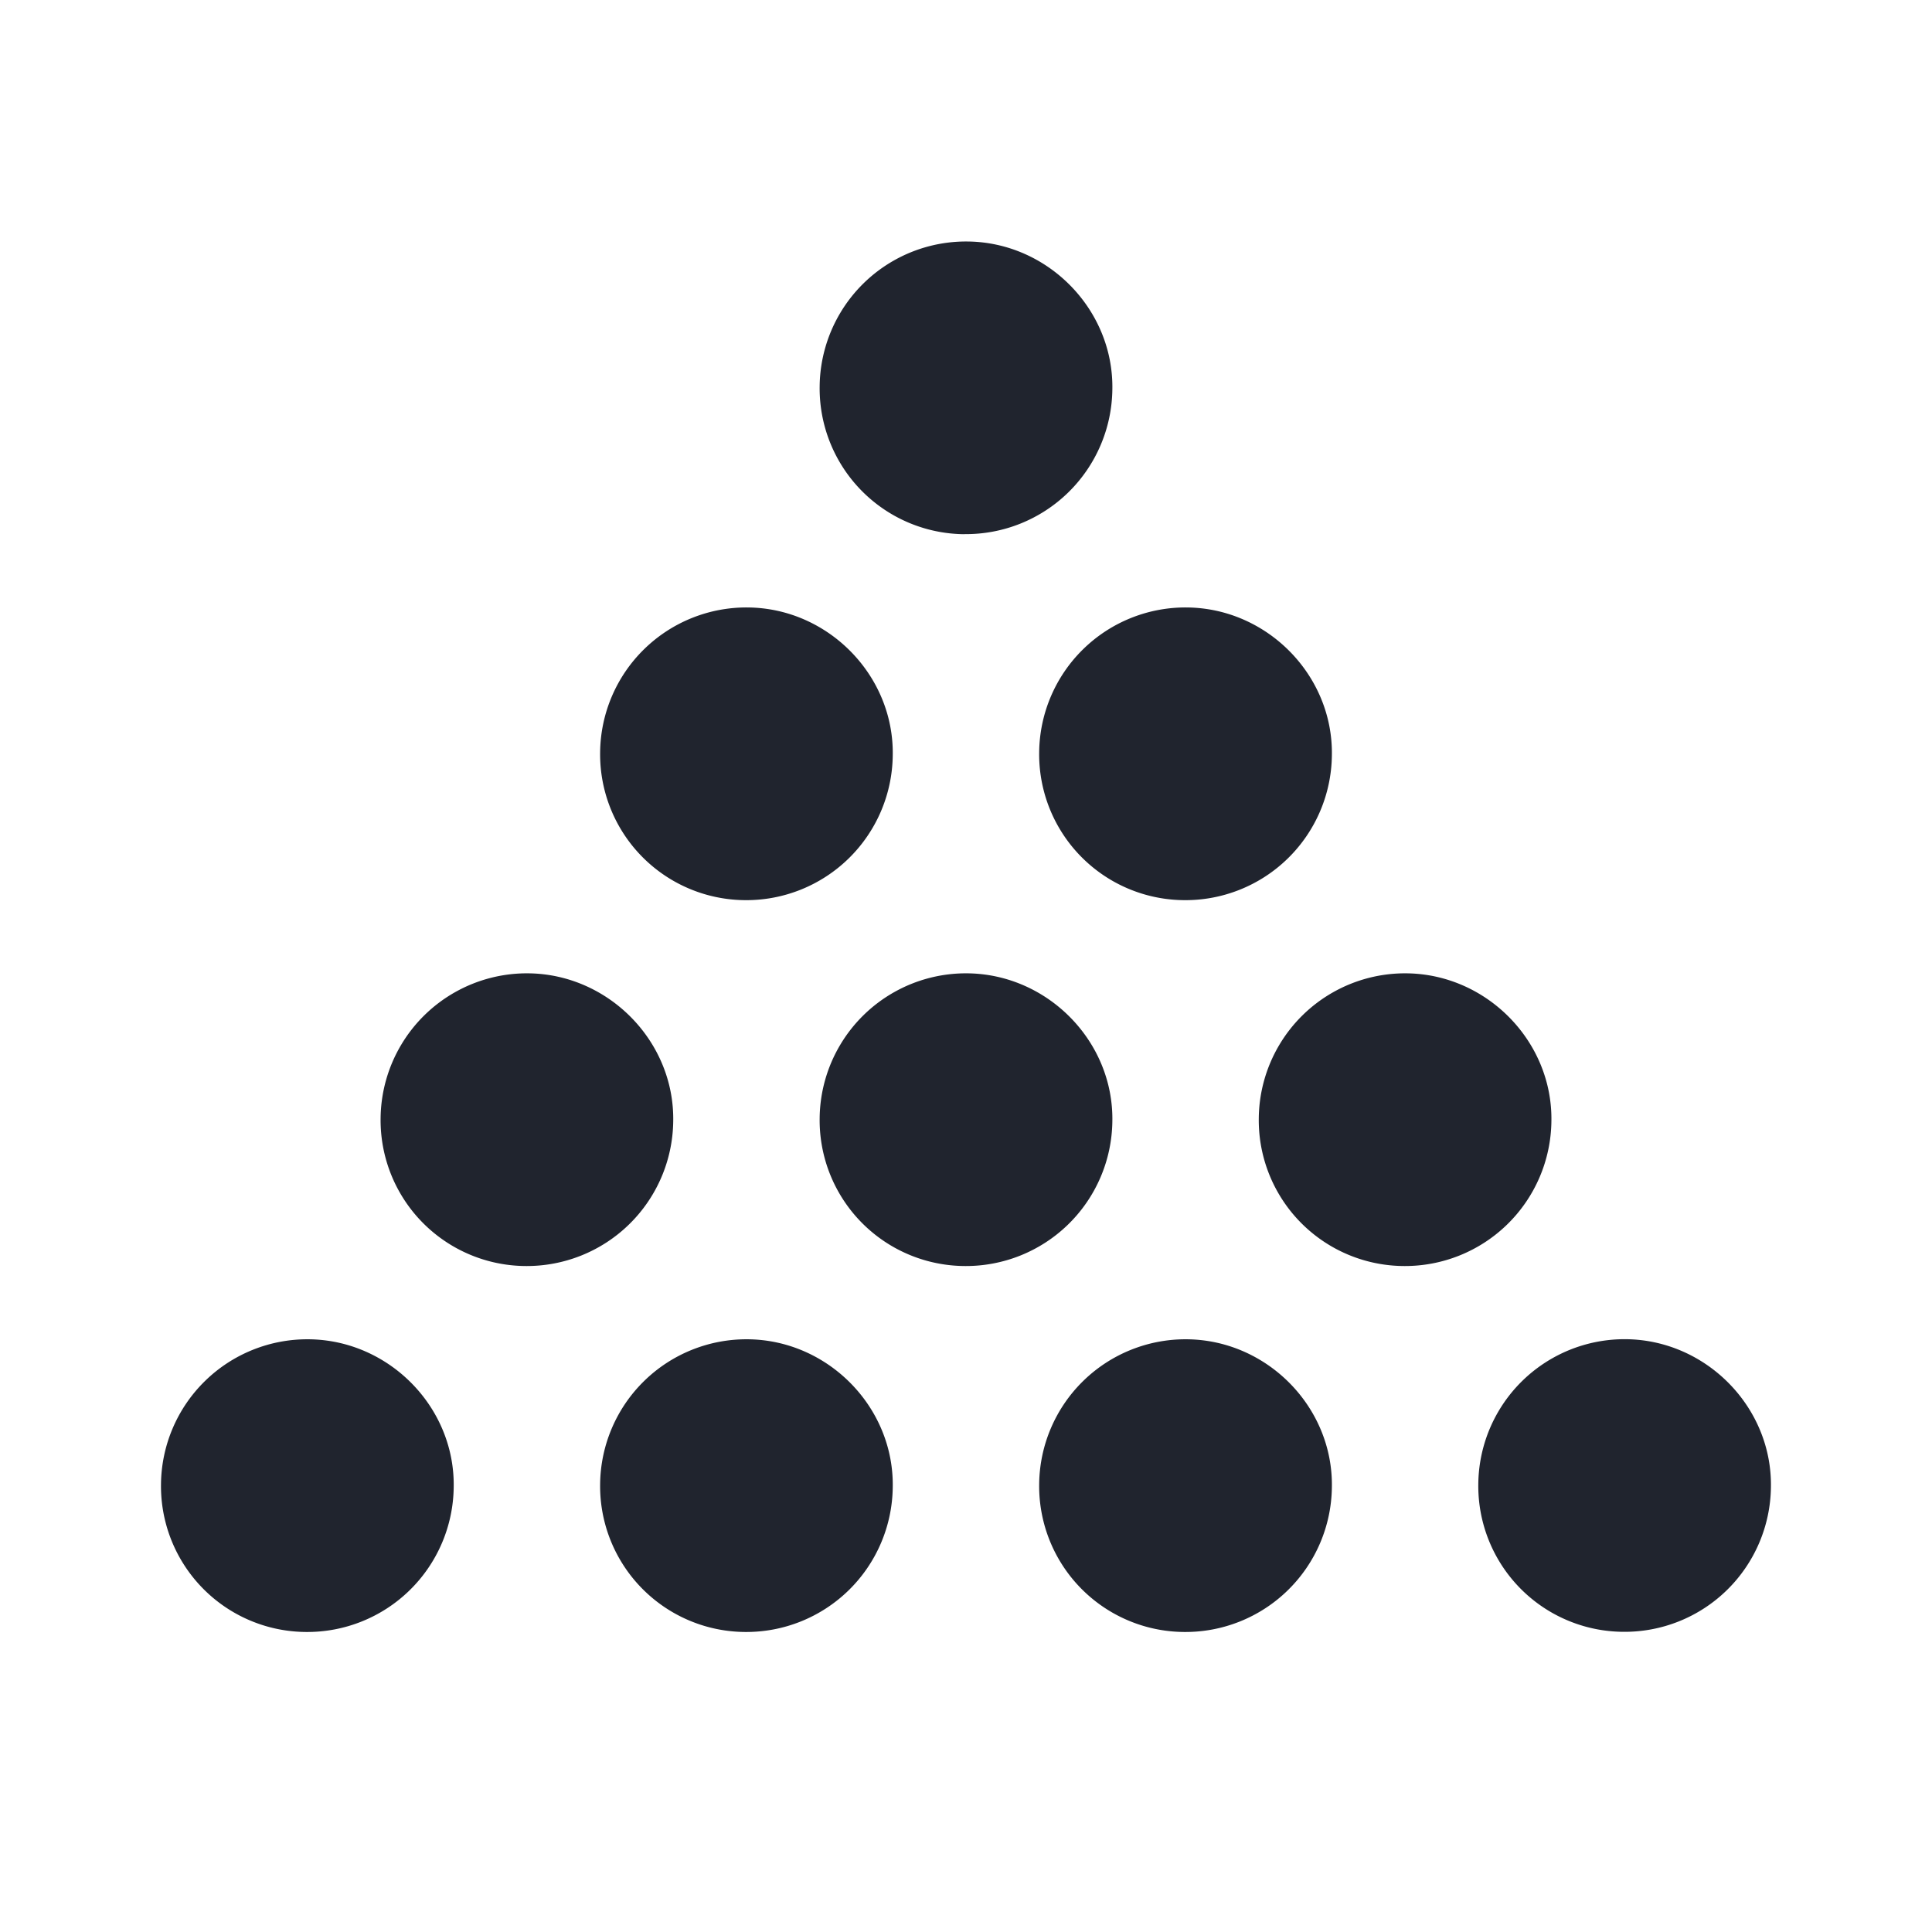 <svg width="24" height="24" fill="none" xmlns="http://www.w3.org/2000/svg">
    <path fill-rule="evenodd" clip-rule="evenodd" d="M20.16 20.271a1.812 1.812 0 0 1-1.796-1.835 1.817 1.817 0 0 1 1.835-1.8c.998.01 1.818.847 1.8 1.839a1.818 1.818 0 0 1-1.838 1.796zM14.706 20.273a1.812 1.812 0 0 1-1.797-1.836 1.818 1.818 0 0 1 1.835-1.8c.999.009 1.819.846 1.801 1.838a1.819 1.819 0 0 1-1.839 1.798zM9.252 20.273a1.812 1.812 0 0 1-1.797-1.836 1.818 1.818 0 0 1 1.835-1.8c.998.009 1.818.846 1.8 1.838a1.819 1.819 0 0 1-1.838 1.798zM17.434 15.727a1.812 1.812 0 0 1-1.797-1.835 1.818 1.818 0 0 1 1.835-1.801c.998.01 1.818.847 1.8 1.839a1.819 1.819 0 0 1-1.838 1.797zM11.98 15.727a1.812 1.812 0 0 1-1.798-1.835 1.818 1.818 0 0 1 1.835-1.801c.999.01 1.819.847 1.801 1.839a1.819 1.819 0 0 1-1.839 1.797zM14.706 11.182a1.812 1.812 0 0 1-1.797-1.836 1.818 1.818 0 0 1 1.835-1.8c.999.009 1.819.846 1.801 1.838a1.819 1.819 0 0 1-1.839 1.798zM11.98 6.636a1.812 1.812 0 0 1-1.798-1.835A1.818 1.818 0 0 1 12.017 3c.999.008 1.819.846 1.801 1.838a1.819 1.819 0 0 1-1.839 1.797zM9.252 11.182a1.812 1.812 0 0 1-1.797-1.836 1.818 1.818 0 0 1 1.835-1.8c.998.009 1.818.846 1.8 1.838a1.819 1.819 0 0 1-1.838 1.798zM6.525 15.727a1.812 1.812 0 0 1-1.797-1.835 1.818 1.818 0 0 1 1.835-1.801c.998.01 1.818.847 1.8 1.839a1.819 1.819 0 0 1-1.838 1.797zM3.797 20.273A1.812 1.812 0 0 1 2 18.437a1.818 1.818 0 0 1 1.835-1.8c.999.009 1.819.846 1.801 1.838a1.819 1.819 0 0 1-1.839 1.798z" fill="#20242e"/>
</svg>
